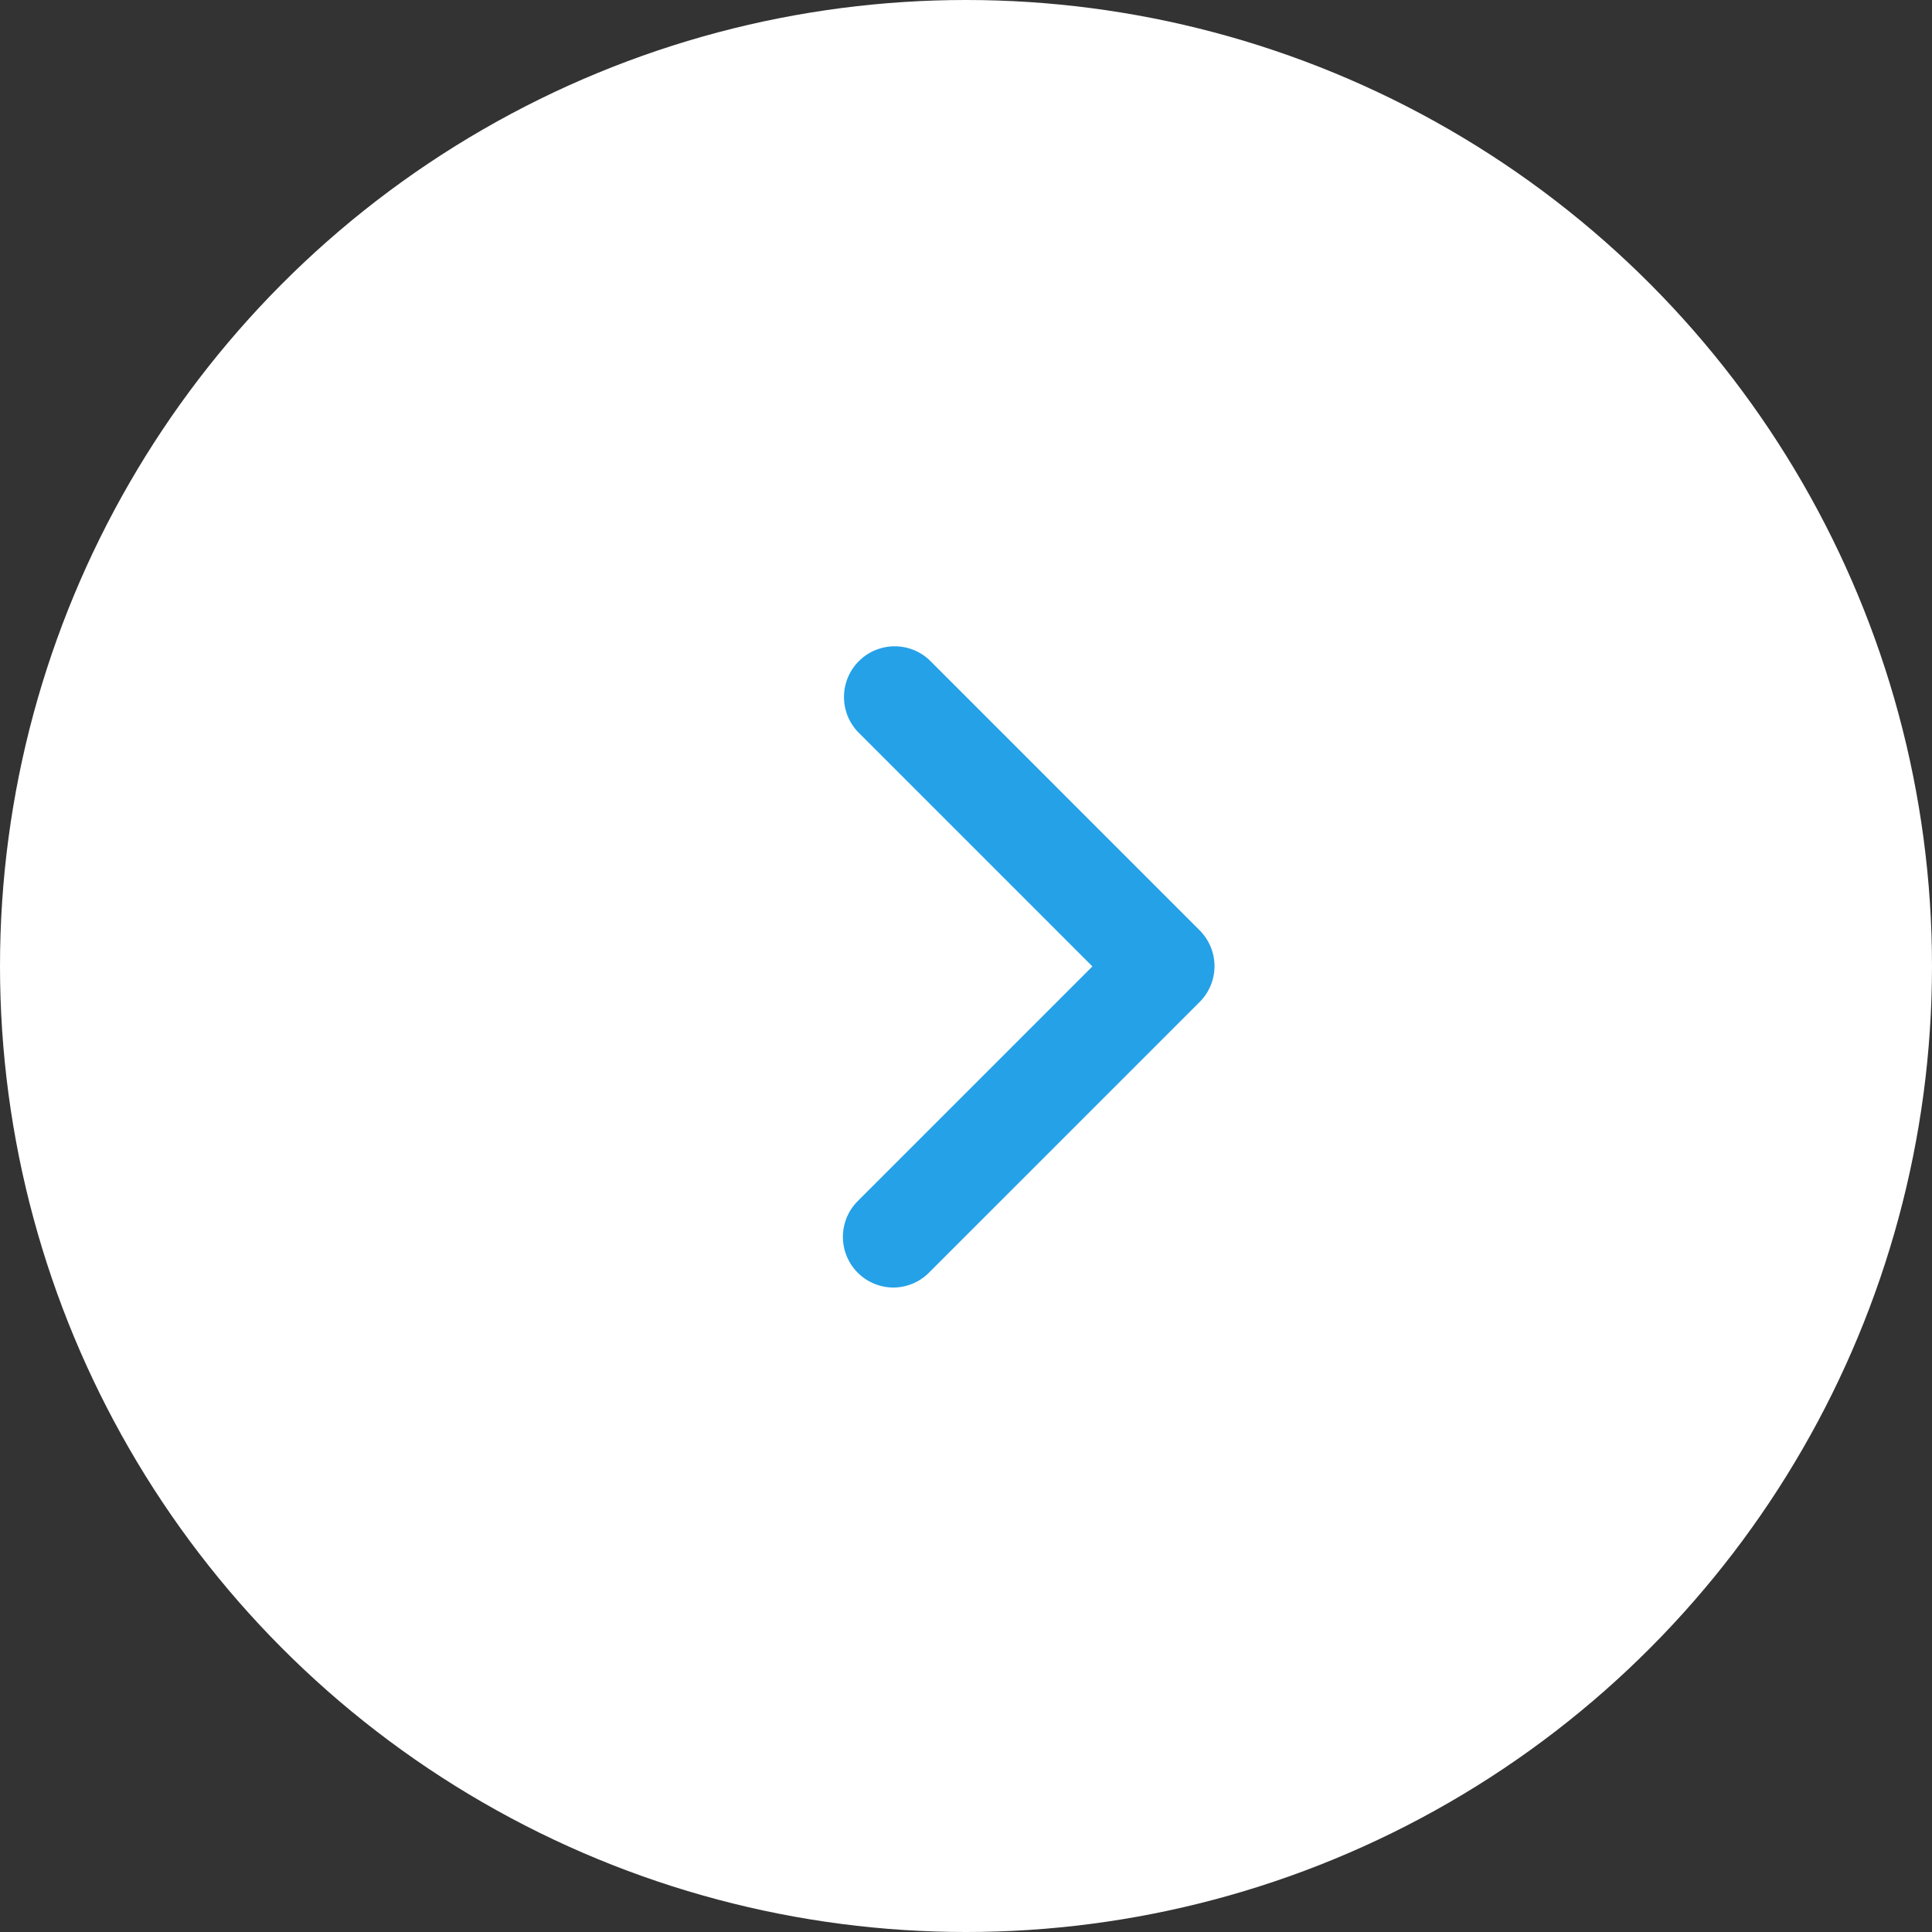 <svg xmlns="http://www.w3.org/2000/svg" width="28" height="28" viewBox="0 0 28 28">
  <rect x="0" y="0" width="28" height="28" fill="#333333" stroke="none"/>
  <g id="グループ_1161" data-name="グループ 1161" transform="translate(-1063 -751)">
    <circle id="楕円形_12" data-name="楕円形 12" cx="14" cy="14" r="14" transform="translate(1063 751)" fill="#fff"/>
    <path id="パス_9329" data-name="パス 9329" d="M691.368,1116.237a.734.734,0,0,1-.519-1.254l3.4-3.4-3.4-3.4a.735.735,0,0,1,1.039-1.039l3.915,3.916a.734.734,0,0,1,0,1.039l-3.916,3.916A.733.733,0,0,1,691.368,1116.237Z" transform="translate(384.583 -346.577)" fill="#25a1e8"/>
  </g>
</svg>

